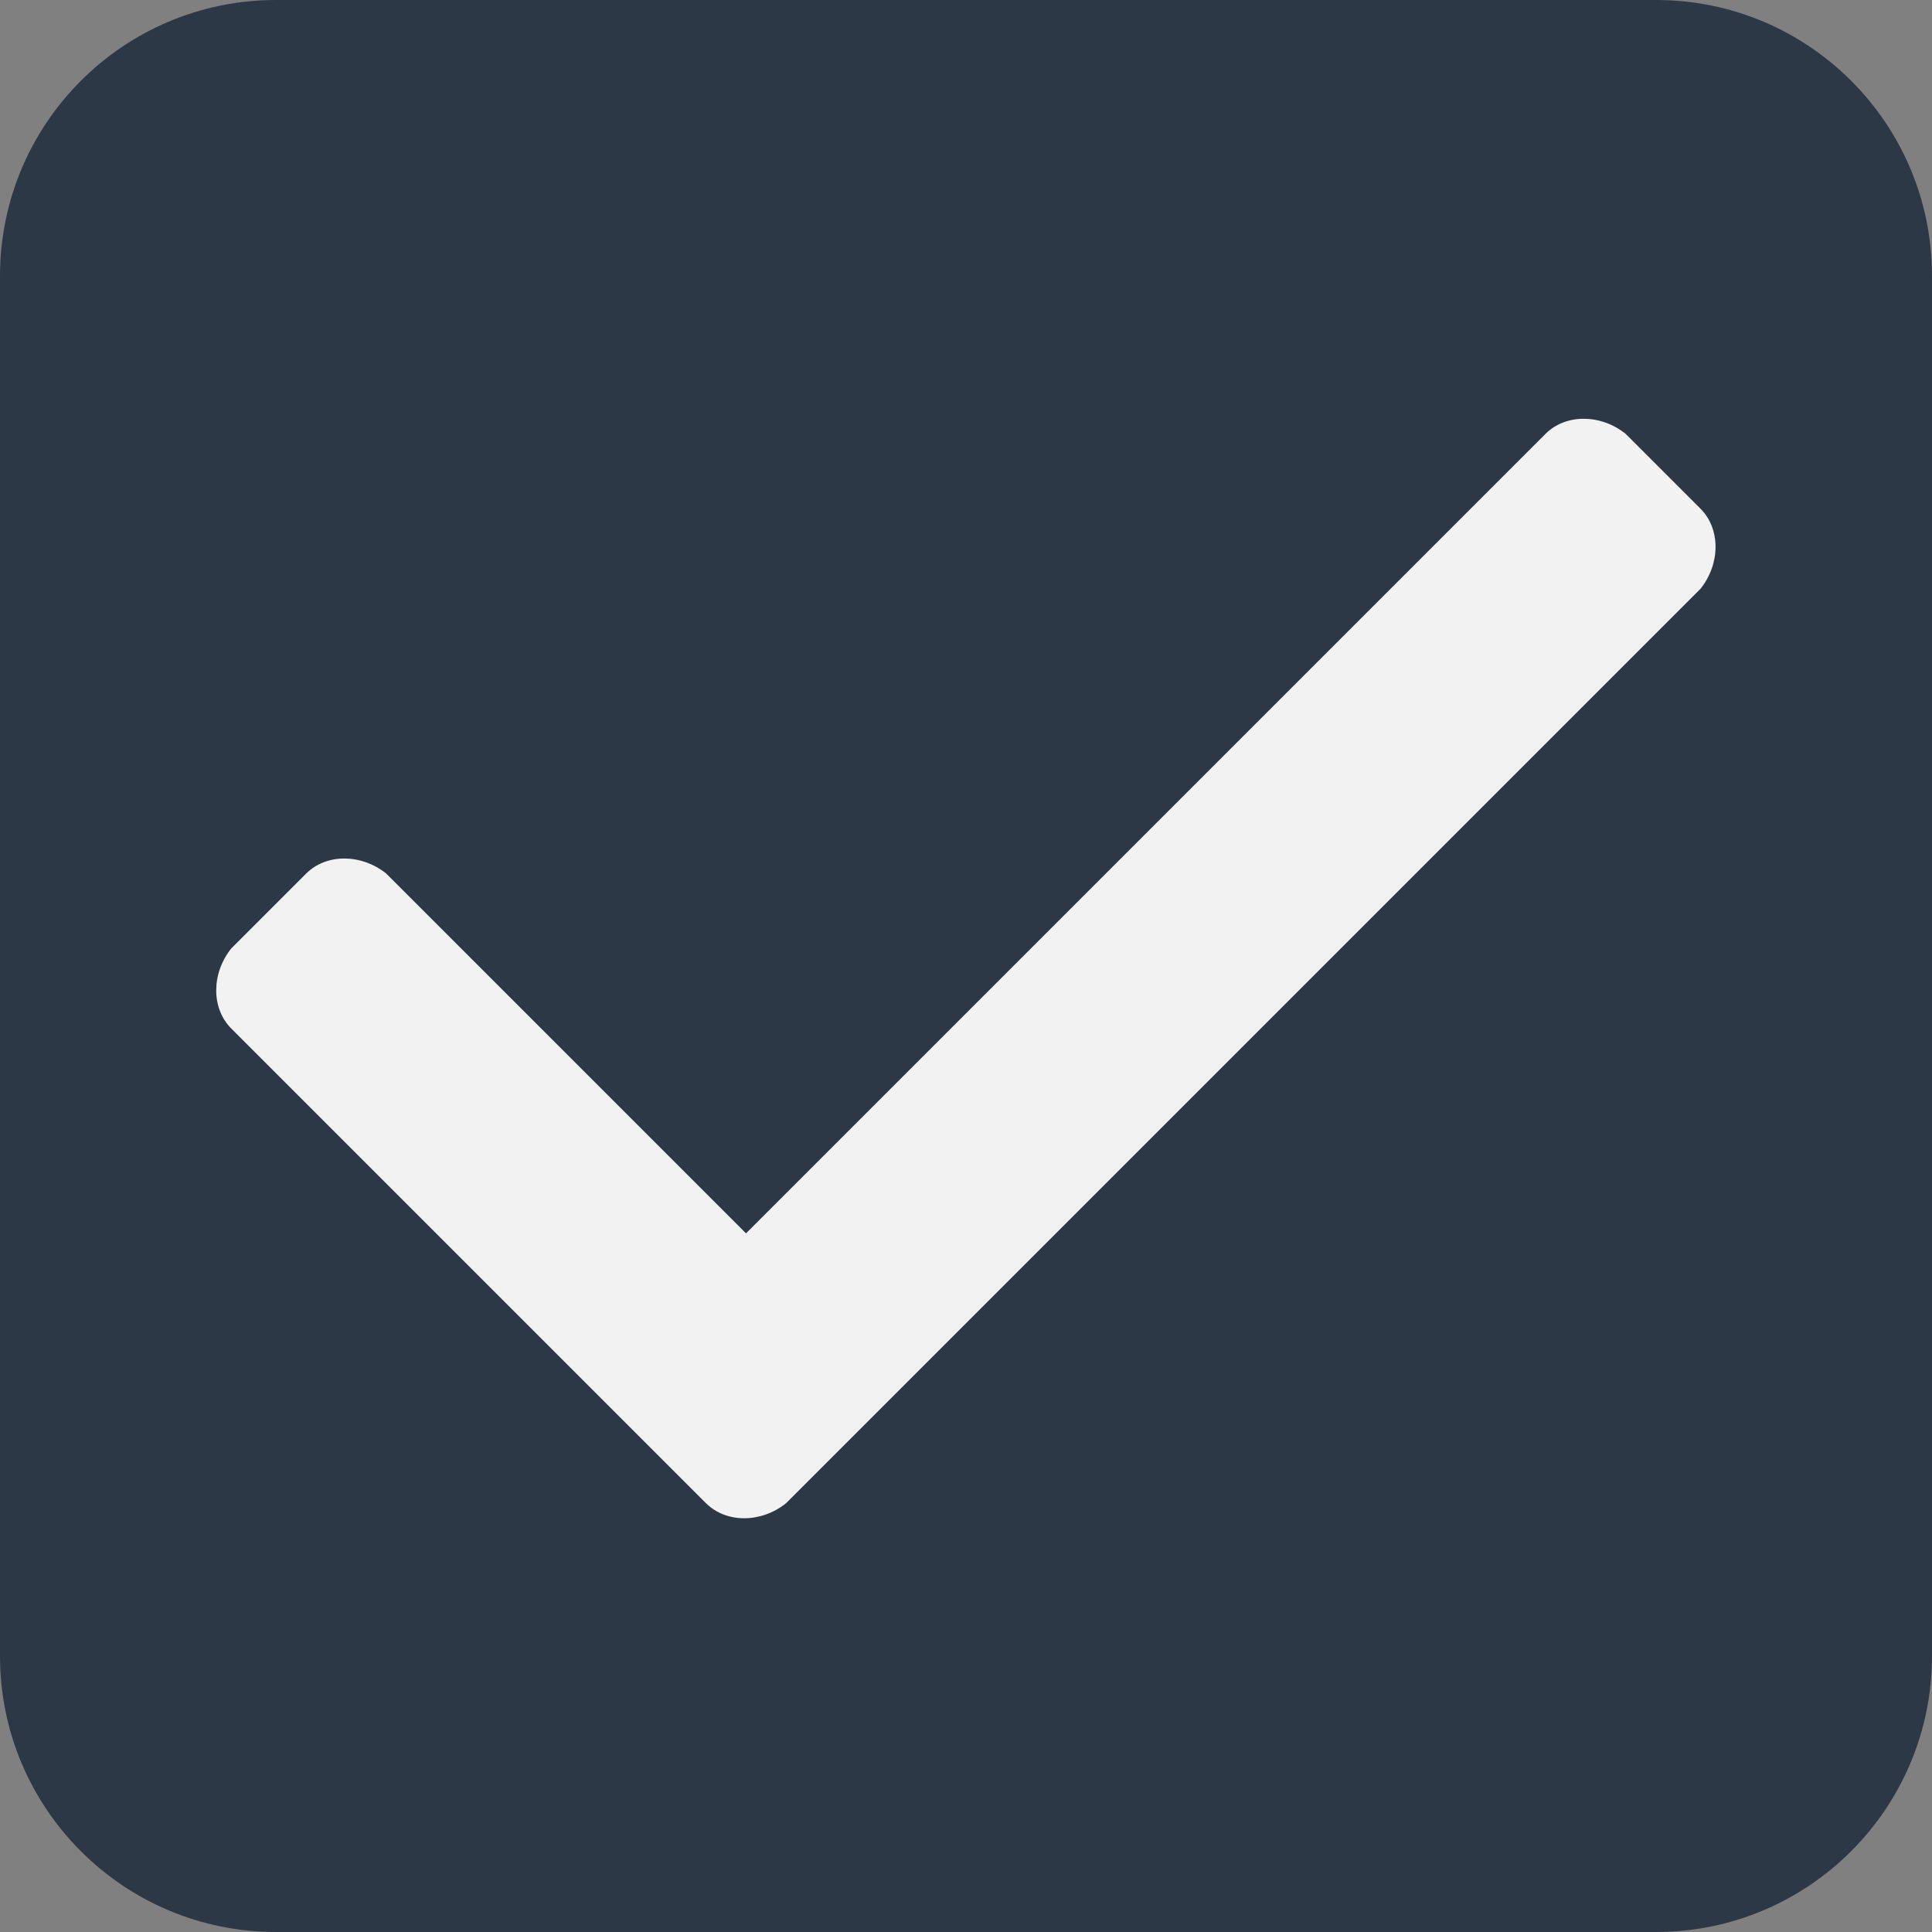 <?xml version="1.0" encoding="UTF-8"?>
<svg id="Layer_1" xmlns="http://www.w3.org/2000/svg" viewBox="0 0 249.99 249.99">
  <rect x="0" y="0" width="249.99" height="249.99" fill="#808080" stroke="none"/>
  <defs>
    <style>
      .cls-1 {
        fill: #2d3846;
      }

      .cls-2 {
        fill: #f2f2f2;
      }
    </style>
  </defs>
  <g>
    <path class="cls-1" d="M214.29,0H35.71C15.99,0,0,15.99,0,35.71v178.57c0,19.73,15.99,35.71,35.71,35.71h178.57c19.73,0,35.71-15.99,35.71-35.71V35.71c.01-19.72-15.98-35.71-35.7-35.71ZM196.15,161.57l-6.48,28.12c-.92,3.98-4.41,6.76-8.5,6.76-70.37,0-127.62-57.31-127.62-127.68,0-4.09,2.78-7.59,6.76-8.49l28.11-6.49c4.1-.95,8.31,1.18,10.01,5.06l12.99,30.29c1.52,3.57.49,7.72-2.51,10.17l-15.02,12.3c9.49,19.31,25.19,35.02,44.51,44.5l12.29-15.02c2.42-3.01,6.61-4.05,10.18-2.5l30.27,12.97c3.91,1.67,6.02,5.92,5.02,10.01h-.01Z"/>
    <rect class="cls-1" x="43.99" y="45.78" width="178" height="158.43"/>
  </g>
  <g id="icons">
    <path id="check_x5F_mark" class="cls-2" d="M91.35,194.51l-61.43-61.43c-2.59-2.59-2.59-7.11,0-10.35l9.7-9.7c2.59-2.59,7.11-2.59,10.35,0l46.56,46.56,103.46-103.46c2.59-2.59,7.11-2.59,10.35,0l9.7,9.7c2.59,2.59,2.59,7.11,0,10.35l-118.33,118.33c-3.23,2.59-7.76,2.59-10.35,0Z"/>
  </g>
</svg>